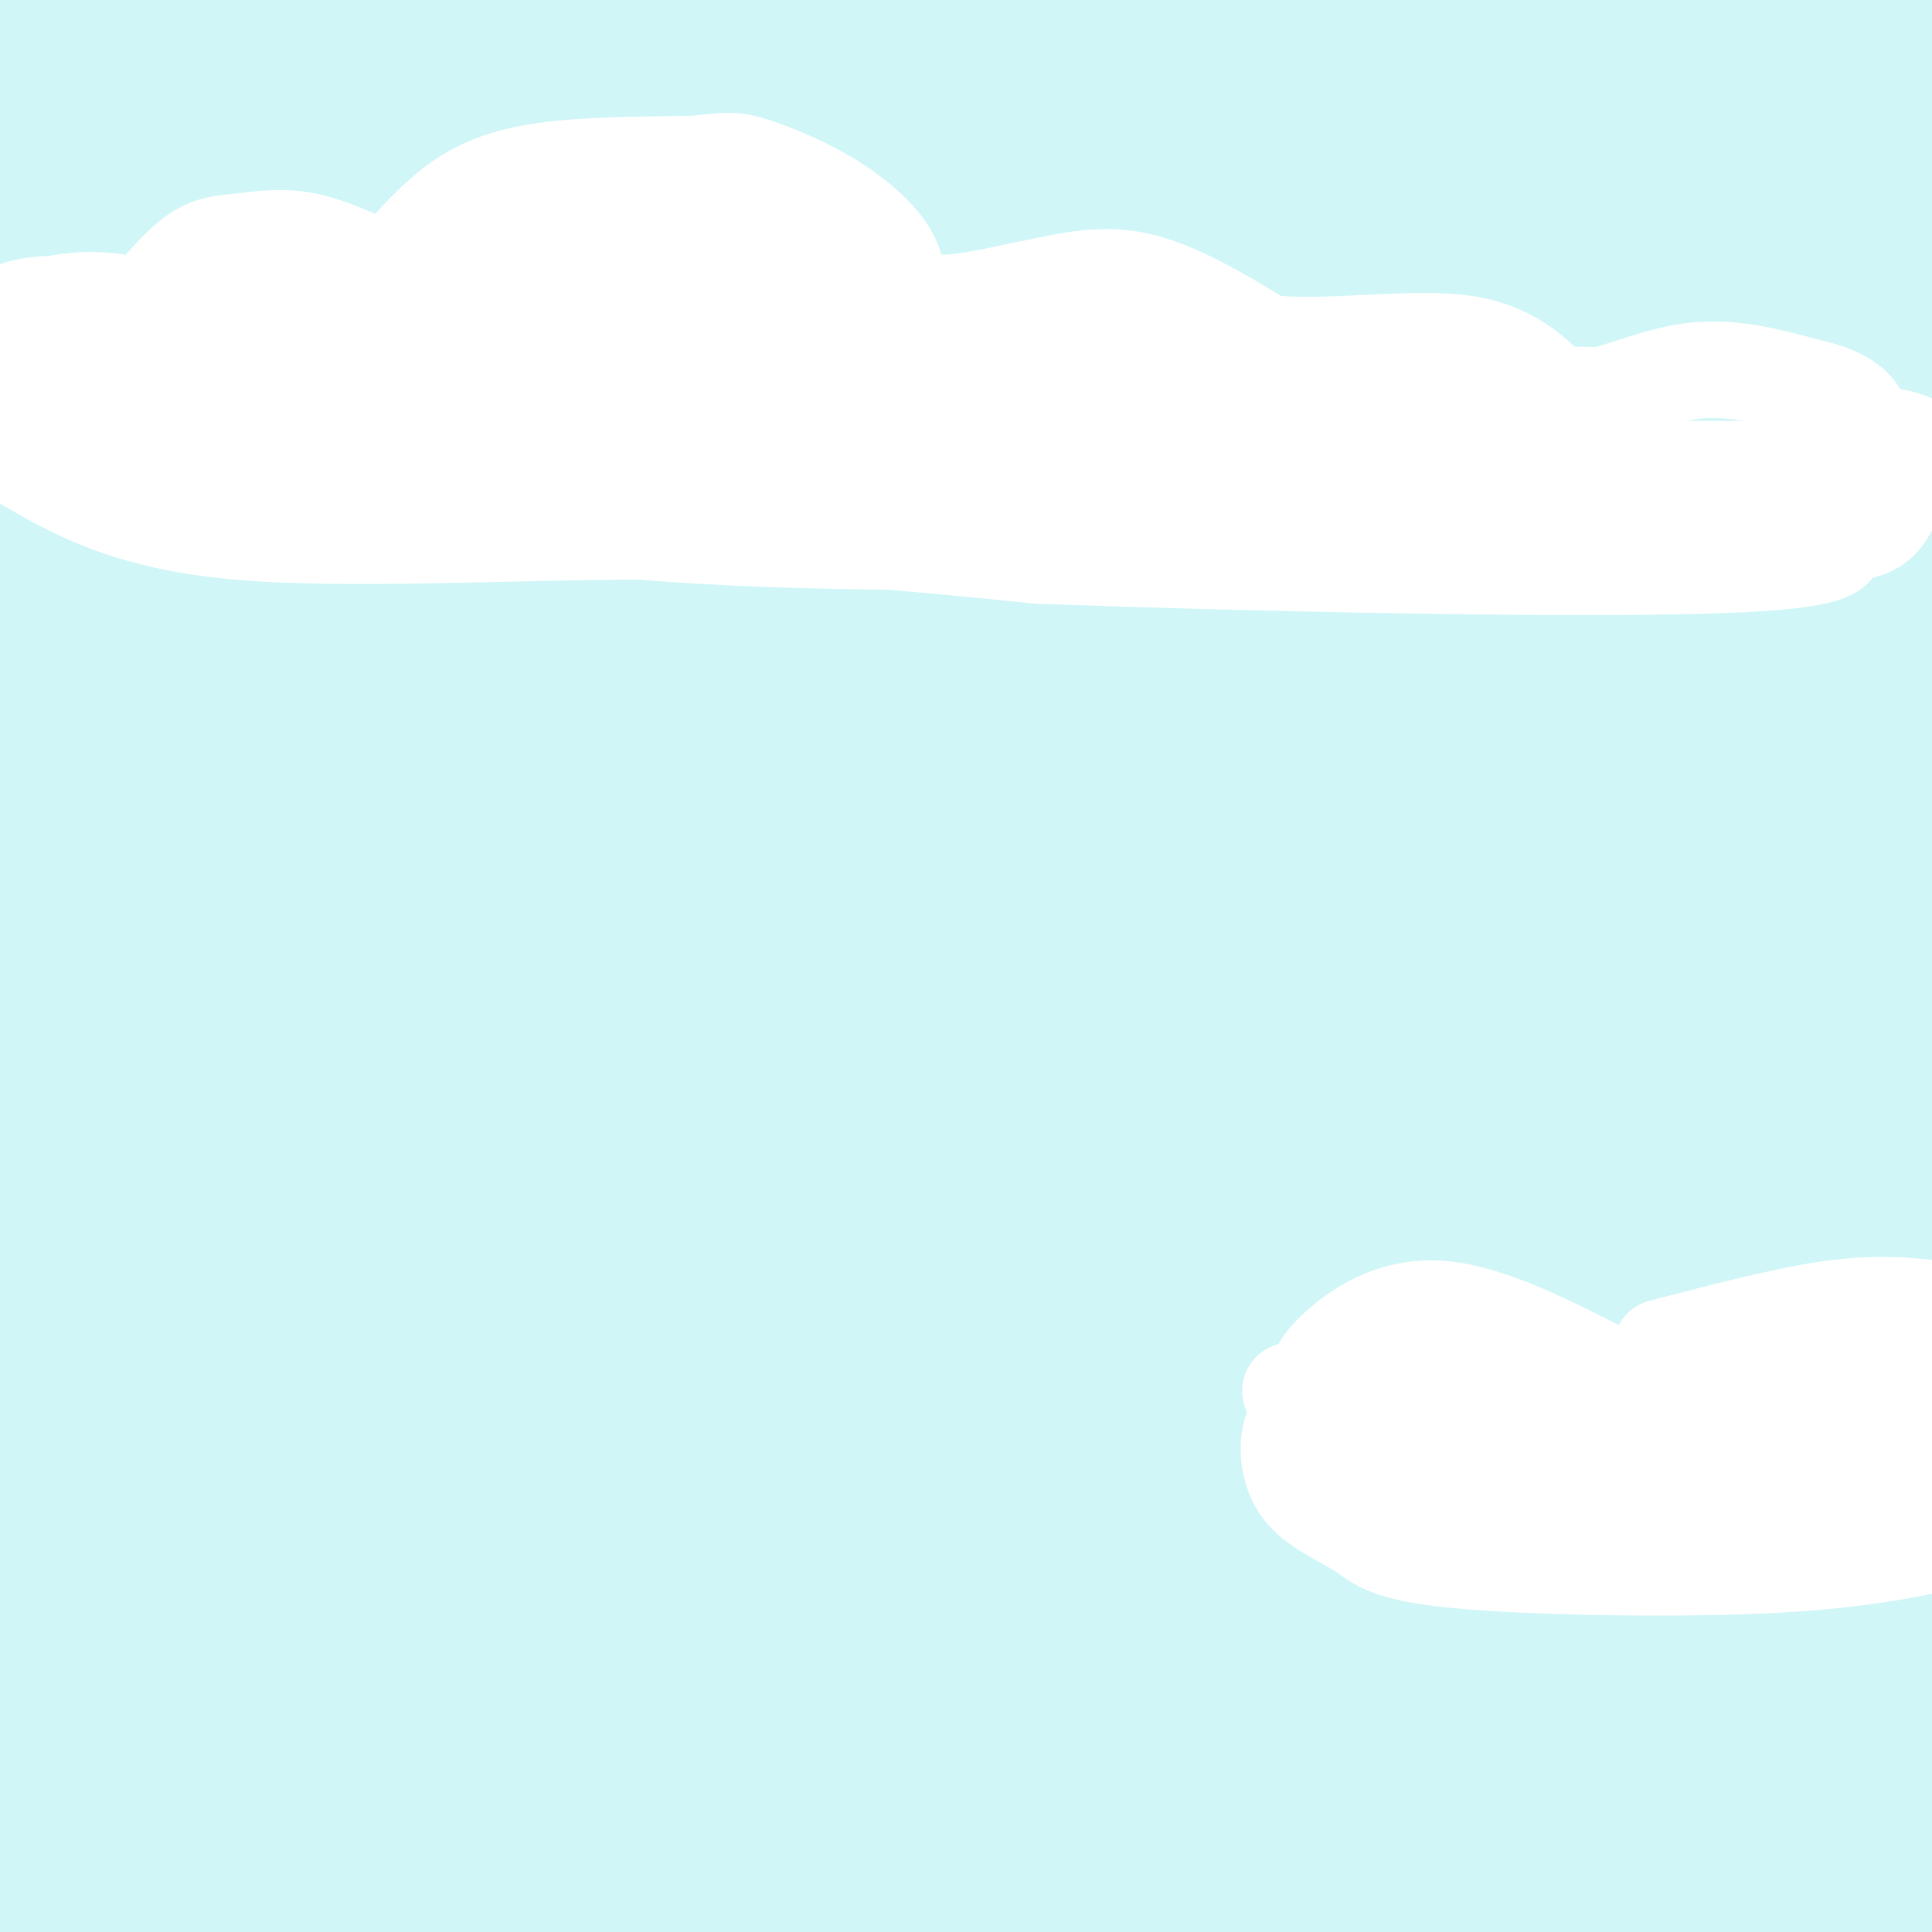 <svg viewBox='0 0 400 400' version='1.1' xmlns='http://www.w3.org/2000/svg' xmlns:xlink='http://www.w3.org/1999/xlink'><rect x="0" y="0" width="400" height="400" fill="#333333" stroke="none"/><g fill='none' stroke='#D0F6F7' stroke-width='28' stroke-linecap='round' stroke-linejoin='round'><path d='M8,390c153.750,0.500 307.500,1.000 380,2c72.500,1.000 63.750,2.500 55,4'/><path d='M366,393c-20.533,-2.711 -41.067,-5.422 -106,-6c-64.933,-0.578 -174.267,0.978 -228,0c-53.733,-0.978 -51.867,-4.489 -50,-8'/><path d='M62,374c0.000,0.000 344.000,0.000 344,0'/><path d='M369,382c-19.583,2.583 -39.167,5.167 -102,-2c-62.833,-7.167 -168.917,-24.083 -275,-41'/><path d='M53,336c61.112,1.174 122.223,2.348 188,-2c65.777,-4.348 136.219,-14.217 131,-15c-5.219,-0.783 -86.097,7.520 -128,14c-41.903,6.480 -44.829,11.137 -80,13c-35.171,1.863 -102.585,0.931 -170,0'/><path d='M43,361c35.444,2.711 70.889,5.422 128,0c57.111,-5.422 135.889,-18.978 181,-25c45.111,-6.022 56.556,-4.511 68,-3'/><path d='M353,339c-119.889,-0.133 -239.778,-0.267 -297,0c-57.222,0.267 -51.778,0.933 -53,2c-1.222,1.067 -9.111,2.533 -17,4'/><path d='M6,349c0.000,0.000 435.000,4.000 435,4'/><path d='M356,341c0.000,0.000 -366.000,0.000 -366,0'/><path d='M14,339c0.000,0.000 458.000,-4.000 458,-4'/><path d='M367,333c-140.250,-0.167 -280.500,-0.333 -355,-3c-74.500,-2.667 -83.250,-7.833 -92,-13'/><path d='M136,268c0.000,0.000 307.000,-44.000 307,-44'/><path d='M335,248c-24.289,-0.067 -48.578,-0.133 -70,0c-21.422,0.133 -39.978,0.467 -85,-16c-45.022,-16.467 -116.511,-49.733 -188,-83'/><path d='M11,97c60.500,-11.000 121.000,-22.000 193,-27c72.000,-5.000 155.500,-4.000 239,-3'/><path d='M391,53c-81.417,-9.083 -162.833,-18.167 -230,-22c-67.167,-3.833 -120.083,-2.417 -173,-1'/><path d='M2,31c156.179,-0.744 312.357,-1.488 390,0c77.643,1.488 76.750,5.208 -15,7c-91.750,1.792 -274.357,1.655 -360,0c-85.643,-1.655 -74.321,-4.827 -63,-8'/><path d='M28,15c88.417,-1.833 176.833,-3.667 242,-2c65.167,1.667 107.083,6.833 149,12'/><path d='M359,26c0.000,0.000 -421.000,0.000 -421,0'/><path d='M24,3c106.083,-0.500 212.167,-1.000 282,0c69.833,1.000 103.417,3.500 137,6'/><path d='M6,2c2.111,-3.400 4.222,-6.800 5,0c0.778,6.800 0.222,23.800 0,25c-0.222,1.200 -0.111,-13.400 0,-28'/><path d='M11,1c-2.826,-11.043 -5.653,-22.086 0,33c5.653,55.086 19.785,176.302 25,169c5.215,-7.302 1.511,-143.122 0,-129c-1.511,14.122 -0.830,178.187 0,214c0.830,35.813 1.809,-56.625 -3,-116c-4.809,-59.375 -15.404,-85.688 -26,-112'/><path d='M7,60c-4.980,-39.303 -4.430,-81.559 -4,-40c0.430,41.559 0.739,166.934 0,225c-0.739,58.066 -2.528,48.822 -4,36c-1.472,-12.822 -2.627,-29.221 0,-73c2.627,-43.779 9.036,-114.937 12,-105c2.964,9.937 2.482,100.968 2,192'/><path d='M13,295c0.311,8.222 0.089,-67.222 0,-61c-0.089,6.222 -0.044,94.111 0,182'/><path d='M20,390c0.417,-24.917 0.833,-49.833 1,-48c0.167,1.833 0.083,30.417 0,59'/><path d='M24,395c12.570,-15.277 25.140,-30.555 35,-40c9.860,-9.445 17.010,-13.059 34,-19c16.990,-5.941 43.819,-14.209 87,-21c43.181,-6.791 102.714,-12.104 120,-17c17.286,-4.896 -7.676,-9.374 -66,-2c-58.324,7.374 -150.010,26.601 -198,36c-47.990,9.399 -52.283,8.971 24,0c76.283,-8.971 233.141,-26.486 390,-44'/><path d='M370,272c-86.578,-2.556 -173.156,-5.111 -248,-2c-74.844,3.111 -137.956,11.889 -82,16c55.956,4.111 230.978,3.556 406,3'/><path d='M392,305c0.000,0.000 -537.000,9.000 -537,9'/><path d='M87,316c36.089,-5.178 72.178,-10.356 103,-14c30.822,-3.644 56.378,-5.756 96,-7c39.622,-1.244 93.311,-1.622 147,-2'/><path d='M340,324c-112.500,0.917 -225.000,1.833 -283,3c-58.000,1.167 -61.500,2.583 -65,4'/><path d='M1,331c21.083,-0.917 42.167,-1.833 112,-11c69.833,-9.167 188.417,-26.583 307,-44'/><path d='M393,169c-2.224,-1.137 -4.448,-2.273 -6,-6c-1.552,-3.727 -2.434,-10.044 -7,24c-4.566,34.044 -12.818,108.451 -16,130c-3.182,21.549 -1.295,-9.759 6,-70c7.295,-60.241 19.997,-149.415 25,-146c5.003,3.415 2.309,99.419 0,141c-2.309,41.581 -4.231,28.737 -5,21c-0.769,-7.737 -0.384,-10.369 0,-13'/><path d='M390,250c-0.622,-3.444 -2.178,-5.556 0,-27c2.178,-21.444 8.089,-62.222 14,-103'/><path d='M395,209c-10.339,-36.249 -20.678,-72.497 -26,-104c-5.322,-31.503 -5.626,-58.259 -5,-44c0.626,14.259 2.184,69.535 -1,122c-3.184,52.465 -11.109,102.121 -14,98c-2.891,-4.121 -0.747,-62.019 0,-86c0.747,-23.981 0.097,-14.047 4,-32c3.903,-17.953 12.358,-63.795 16,-52c3.642,11.795 2.469,81.227 1,114c-1.469,32.773 -3.235,28.886 -5,25'/><path d='M365,250c-0.961,10.355 -0.863,23.744 -1,7c-0.137,-16.744 -0.507,-63.620 0,-92c0.507,-28.380 1.892,-38.265 5,-58c3.108,-19.735 7.938,-49.321 11,-57c3.062,-7.679 4.357,6.550 2,16c-2.357,9.450 -8.365,14.121 -6,15c2.365,0.879 13.104,-2.035 19,-2c5.896,0.035 6.948,3.017 8,6'/><path d='M366,79c-39.089,-4.800 -78.178,-9.600 -122,-14c-43.822,-4.400 -92.378,-8.400 -140,-10c-47.622,-1.600 -94.311,-0.800 -141,0'/><path d='M32,66c0.000,0.000 392.000,1.000 392,1'/><path d='M344,112c-52.083,8.667 -104.167,17.333 -163,21c-58.833,3.667 -124.417,2.333 -190,1'/><path d='M46,121c118.167,-9.417 236.333,-18.833 302,-23c65.667,-4.167 78.833,-3.083 92,-2'/><path d='M342,102c0.000,0.000 -360.000,0.000 -360,0'/><path d='M85,85c16.768,-1.997 33.536,-3.994 82,-5c48.464,-1.006 128.623,-1.021 164,0c35.377,1.021 25.972,3.078 18,3c-7.972,-0.078 -14.512,-2.292 -46,1c-31.488,3.292 -87.925,12.088 -134,15c-46.075,2.912 -81.790,-0.062 -107,0c-25.210,0.062 -39.917,3.161 -52,6c-12.083,2.839 -21.541,5.420 -31,8'/><path d='M-1,149c0.000,0.000 434.000,0.000 434,0'/><path d='M357,173c-114.978,0.467 -229.956,0.933 -288,0c-58.044,-0.933 -59.156,-3.267 -70,-6c-10.844,-2.733 -31.422,-5.867 -52,-9'/><path d='M92,156c113.333,0.917 226.667,1.833 278,0c51.333,-1.833 40.667,-6.417 30,-11'/><path d='M399,142c-48.710,0.428 -97.419,0.856 -120,3c-22.581,2.144 -19.033,6.004 -64,8c-44.967,1.996 -138.449,2.129 -149,2c-10.551,-0.129 61.830,-0.521 116,-3c54.170,-2.479 90.128,-7.046 116,-11c25.872,-3.954 41.658,-7.295 50,-9c8.342,-1.705 9.241,-1.773 18,0c8.759,1.773 25.380,5.386 42,9'/><path d='M390,139c-5.966,-5.953 -11.932,-11.906 -52,-16c-40.068,-4.094 -114.236,-6.329 -157,0c-42.764,6.329 -54.122,21.222 -69,36c-14.878,14.778 -33.275,29.440 -50,37c-16.725,7.560 -31.779,8.017 -38,9c-6.221,0.983 -3.611,2.491 -1,4'/><path d='M23,209c3.607,12.829 13.124,42.902 15,50c1.876,7.098 -3.890,-8.778 27,-15c30.890,-6.222 98.434,-2.792 133,0c34.566,2.792 36.152,4.944 43,6c6.848,1.056 18.956,1.016 36,-1c17.044,-2.016 39.022,-6.008 61,-10'/><path d='M338,239c17.056,-3.164 29.197,-6.074 38,-11c8.803,-4.926 14.268,-11.870 19,-16c4.732,-4.130 8.732,-5.447 1,-7c-7.732,-1.553 -27.197,-3.341 -46,-3c-18.803,0.341 -36.944,2.812 -40,5c-3.056,2.188 8.972,4.094 21,6'/><path d='M331,213c3.000,5.500 0.000,16.250 -3,27'/><path d='M244,257c-8.019,2.826 -16.038,5.651 -9,2c7.038,-3.651 29.132,-13.779 41,-19c11.868,-5.221 13.511,-5.533 24,-6c10.489,-0.467 29.824,-1.087 39,-3c9.176,-1.913 8.193,-5.118 5,-10c-3.193,-4.882 -8.597,-11.441 -14,-18'/><path d='M330,203c-3.400,-4.683 -4.901,-7.389 -5,-10c-0.099,-2.611 1.204,-5.126 3,0c1.796,5.126 4.085,17.893 2,25c-2.085,7.107 -8.542,8.553 -15,10'/><path d='M315,228c-8.733,2.807 -23.067,4.824 -23,0c0.067,-4.824 14.533,-16.489 25,-24c10.467,-7.511 16.933,-10.868 17,-7c0.067,3.868 -6.267,14.962 -10,10c-3.733,-4.962 -4.867,-25.981 -6,-47'/><path d='M318,160c-6.346,1.951 -19.211,30.327 -22,32c-2.789,1.673 4.499,-23.358 0,-20c-4.499,3.358 -20.783,35.106 -29,47c-8.217,11.894 -8.366,3.933 -9,3c-0.634,-0.933 -1.753,5.162 -3,0c-1.247,-5.162 -2.624,-21.581 -4,-38'/><path d='M251,184c6.491,7.676 24.717,45.866 32,61c7.283,15.134 3.622,7.213 5,-7c1.378,-14.213 7.794,-34.717 9,-41c1.206,-6.283 -2.798,1.655 -1,6c1.798,4.345 9.399,5.097 -14,9c-23.399,3.903 -77.798,10.957 -108,19c-30.202,8.043 -36.209,17.073 -39,16c-2.791,-1.073 -2.367,-12.250 -1,-20c1.367,-7.750 3.676,-12.071 11,-20c7.324,-7.929 19.662,-19.464 32,-31'/><path d='M177,176c12.375,-5.749 27.314,-4.621 37,-3c9.686,1.621 14.119,3.737 19,6c4.881,2.263 10.211,4.674 14,11c3.789,6.326 6.038,16.567 7,24c0.962,7.433 0.638,12.058 -3,17c-3.638,4.942 -10.591,10.199 -16,12c-5.409,1.801 -9.274,0.144 -11,1c-1.726,0.856 -1.313,4.224 -4,-1c-2.687,-5.224 -8.473,-19.039 1,-39c9.473,-19.961 34.204,-46.066 26,-35c-8.204,11.066 -49.344,59.305 -54,67c-4.656,7.695 27.172,-25.152 59,-58'/><path d='M252,178c-0.141,-5.069 -29.995,11.260 -46,22c-16.005,10.740 -18.163,15.891 -19,2c-0.837,-13.891 -0.354,-46.823 0,-47c0.354,-0.177 0.578,32.400 0,48c-0.578,15.600 -1.959,14.223 -4,17c-2.041,2.777 -4.742,9.709 -3,3c1.742,-6.709 7.926,-27.060 5,-32c-2.926,-4.940 -14.963,5.530 -27,16'/><path d='M158,207c-4.279,-2.664 -1.476,-17.325 0,-27c1.476,-9.675 1.624,-14.365 4,-10c2.376,4.365 6.979,17.785 9,26c2.021,8.215 1.460,11.225 0,16c-1.460,4.775 -3.818,11.316 -7,16c-3.182,4.684 -7.189,7.512 -10,8c-2.811,0.488 -4.427,-1.364 -6,0c-1.573,1.364 -3.102,5.943 -5,-8c-1.898,-13.943 -4.165,-46.408 -5,-51c-0.835,-4.592 -0.239,18.688 -2,31c-1.761,12.312 -5.881,13.656 -10,15'/><path d='M126,223c-2.381,-7.549 -3.335,-33.922 -1,-52c2.335,-18.078 7.957,-27.861 -4,0c-11.957,27.861 -41.494,93.365 -53,98c-11.506,4.635 -4.982,-51.598 0,-56c4.982,-4.402 8.424,43.028 7,53c-1.424,9.972 -7.712,-17.514 -14,-45'/><path d='M61,221c-5.383,-9.992 -11.841,-12.472 -5,-15c6.841,-2.528 26.979,-5.103 38,-3c11.021,2.103 12.924,8.886 17,15c4.076,6.114 10.326,11.560 14,21c3.674,9.440 4.772,22.875 5,30c0.228,7.125 -0.413,7.940 -7,10c-6.587,2.060 -19.119,5.365 -25,6c-5.881,0.635 -5.111,-1.400 -7,-4c-1.889,-2.600 -6.438,-5.765 -9,-14c-2.562,-8.235 -3.137,-21.541 -1,-33c2.137,-11.459 6.985,-21.072 11,-25c4.015,-3.928 7.196,-2.173 11,2c3.804,4.173 8.230,10.764 10,15c1.770,4.236 0.885,6.118 0,8'/><path d='M113,234c-3.024,5.119 -10.583,13.917 -17,20c-6.417,6.083 -11.690,9.452 1,11c12.690,1.548 43.345,1.274 74,1'/></g>
<g fill='none' stroke='#FFFFFF' stroke-width='20' stroke-linecap='round' stroke-linejoin='round'><path d='M80,57c3.400,-4.111 6.800,-8.222 11,-12c4.200,-3.778 9.200,-7.222 18,-9c8.800,-1.778 21.400,-1.889 34,-2'/><path d='M143,34c7.190,-0.600 8.164,-1.099 12,0c3.836,1.099 10.533,3.796 16,7c5.467,3.204 9.705,6.915 12,10c2.295,3.085 2.648,5.542 3,8'/><path d='M186,59c-15.500,2.000 -55.750,3.000 -96,4'/><path d='M90,63c-14.571,-0.012 -3.000,-2.042 4,-5c7.000,-2.958 9.429,-6.845 22,-8c12.571,-1.155 35.286,0.423 58,2'/><path d='M174,52c11.600,2.622 11.600,8.178 16,10c4.400,1.822 13.200,-0.089 22,-2'/><path d='M212,60c7.333,-1.333 14.667,-3.667 23,-2c8.333,1.667 17.667,7.333 27,13'/><path d='M262,71c12.156,1.489 29.044,-1.289 40,0c10.956,1.289 15.978,6.644 21,12'/><path d='M323,83c7.933,0.400 17.267,-4.600 26,-6c8.733,-1.400 16.867,0.800 25,3'/><path d='M374,80c6.346,1.386 9.711,3.351 11,6c1.289,2.649 0.501,5.982 1,8c0.499,2.018 2.285,2.719 -7,3c-9.285,0.281 -29.643,0.140 -50,0'/><path d='M329,97c-19.556,0.533 -43.444,1.867 -76,0c-32.556,-1.867 -73.778,-6.933 -115,-12'/><path d='M138,85c-32.833,-3.000 -57.417,-4.500 -82,-6'/><path d='M56,79c-15.333,-1.000 -12.667,-0.500 -10,0'/><path d='M100,62c-18.489,-1.867 -36.978,-3.733 -47,-3c-10.022,0.733 -11.578,4.067 -13,7c-1.422,2.933 -2.711,5.467 -4,8'/><path d='M36,74c-4.267,-1.067 -12.933,-7.733 -20,-10c-7.067,-2.267 -12.533,-0.133 -18,2'/><path d='M4,92c31.267,2.978 62.533,5.956 80,4c17.467,-1.956 21.133,-8.844 52,-12c30.867,-3.156 88.933,-2.578 147,-2'/><path d='M283,82c36.917,-0.357 55.708,-0.250 44,0c-11.708,0.250 -53.917,0.643 -84,-1c-30.083,-1.643 -48.042,-5.321 -66,-9'/><path d='M177,72c-18.393,-2.774 -31.375,-5.208 -51,-4c-19.625,1.208 -45.893,6.060 -32,8c13.893,1.940 67.946,0.970 122,0'/><path d='M216,76c30.595,0.381 46.083,1.333 34,2c-12.083,0.667 -51.738,1.048 -83,0c-31.262,-1.048 -54.131,-3.524 -77,-6'/><path d='M90,72c-19.356,-2.267 -29.244,-4.933 -44,-6c-14.756,-1.067 -34.378,-0.533 -54,0'/><path d='M0,79c0.000,0.000 71.000,0.000 71,0'/><path d='M83,58c-6.673,-3.369 -13.345,-6.738 -19,-8c-5.655,-1.262 -10.292,-0.417 -14,0c-3.708,0.417 -6.488,0.405 -10,3c-3.512,2.595 -7.756,7.798 -12,13'/><path d='M28,66c-3.556,4.378 -6.444,8.822 -7,11c-0.556,2.178 1.222,2.089 3,2'/><path d='M33,68c-1.622,-1.978 -3.244,-3.956 -7,-5c-3.756,-1.044 -9.644,-1.156 -15,0c-5.356,1.156 -10.178,3.578 -15,6'/><path d='M4,95c10.956,6.444 21.911,12.889 45,15c23.089,2.111 58.311,-0.111 88,0c29.689,0.111 53.844,2.556 78,5'/><path d='M215,115c42.267,1.578 108.933,3.022 140,2c31.067,-1.022 26.533,-4.511 22,-8'/><path d='M377,109c-36.356,0.000 -138.244,4.000 -200,3c-61.756,-1.000 -83.378,-7.000 -105,-13'/><path d='M72,99c16.511,-1.711 110.289,0.511 143,1c32.711,0.489 4.356,-0.756 -24,-2'/><path d='M191,98c-20.622,-1.067 -60.178,-2.733 -75,-3c-14.822,-0.267 -4.911,0.867 5,2'/><path d='M362,105c0.000,0.000 11.000,1.000 11,1'/><path d='M373,106c5.488,-1.298 13.708,-5.042 17,-5c3.292,0.042 1.655,3.869 0,6c-1.655,2.131 -3.327,2.565 -5,3'/><path d='M385,110c-4.644,1.667 -13.756,4.333 -15,4c-1.244,-0.333 5.378,-3.667 12,-7'/><path d='M382,107c6.222,-3.756 15.778,-9.644 16,-13c0.222,-3.356 -8.889,-4.178 -18,-5'/><path d='M273,285c0.156,-1.333 0.311,-2.667 4,-6c3.689,-3.333 10.911,-8.667 21,-8c10.089,0.667 23.044,7.333 36,14'/><path d='M334,285c11.644,1.289 22.756,-2.489 29,-3c6.244,-0.511 7.622,2.244 9,5'/><path d='M372,287c6.333,-0.333 17.667,-3.667 29,-7'/><path d='M270,293c-1.287,1.066 -2.574,2.132 -3,5c-0.426,2.868 0.010,7.536 3,11c2.990,3.464 8.533,5.722 12,8c3.467,2.278 4.856,4.575 20,6c15.144,1.425 44.041,1.979 64,1c19.959,-0.979 30.979,-3.489 42,-6'/><path d='M285,301c25.595,1.464 51.190,2.929 77,2c25.810,-0.929 51.833,-4.250 37,-5c-14.833,-0.750 -70.524,1.071 -98,0c-27.476,-1.071 -26.738,-5.036 -26,-9'/><path d='M275,289c-7.143,-1.524 -12.000,-0.833 -3,-1c9.000,-0.167 31.857,-1.190 51,1c19.143,2.190 34.571,7.595 50,13'/><path d='M373,302c-16.089,2.600 -81.311,2.600 -87,3c-5.689,0.400 48.156,1.200 102,2'/><path d='M344,279c12.750,-3.333 25.500,-6.667 35,-8c9.500,-1.333 15.750,-0.667 22,0'/><path d='M382,283c0.000,0.000 -13.000,0.000 -13,0'/></g>
</svg>